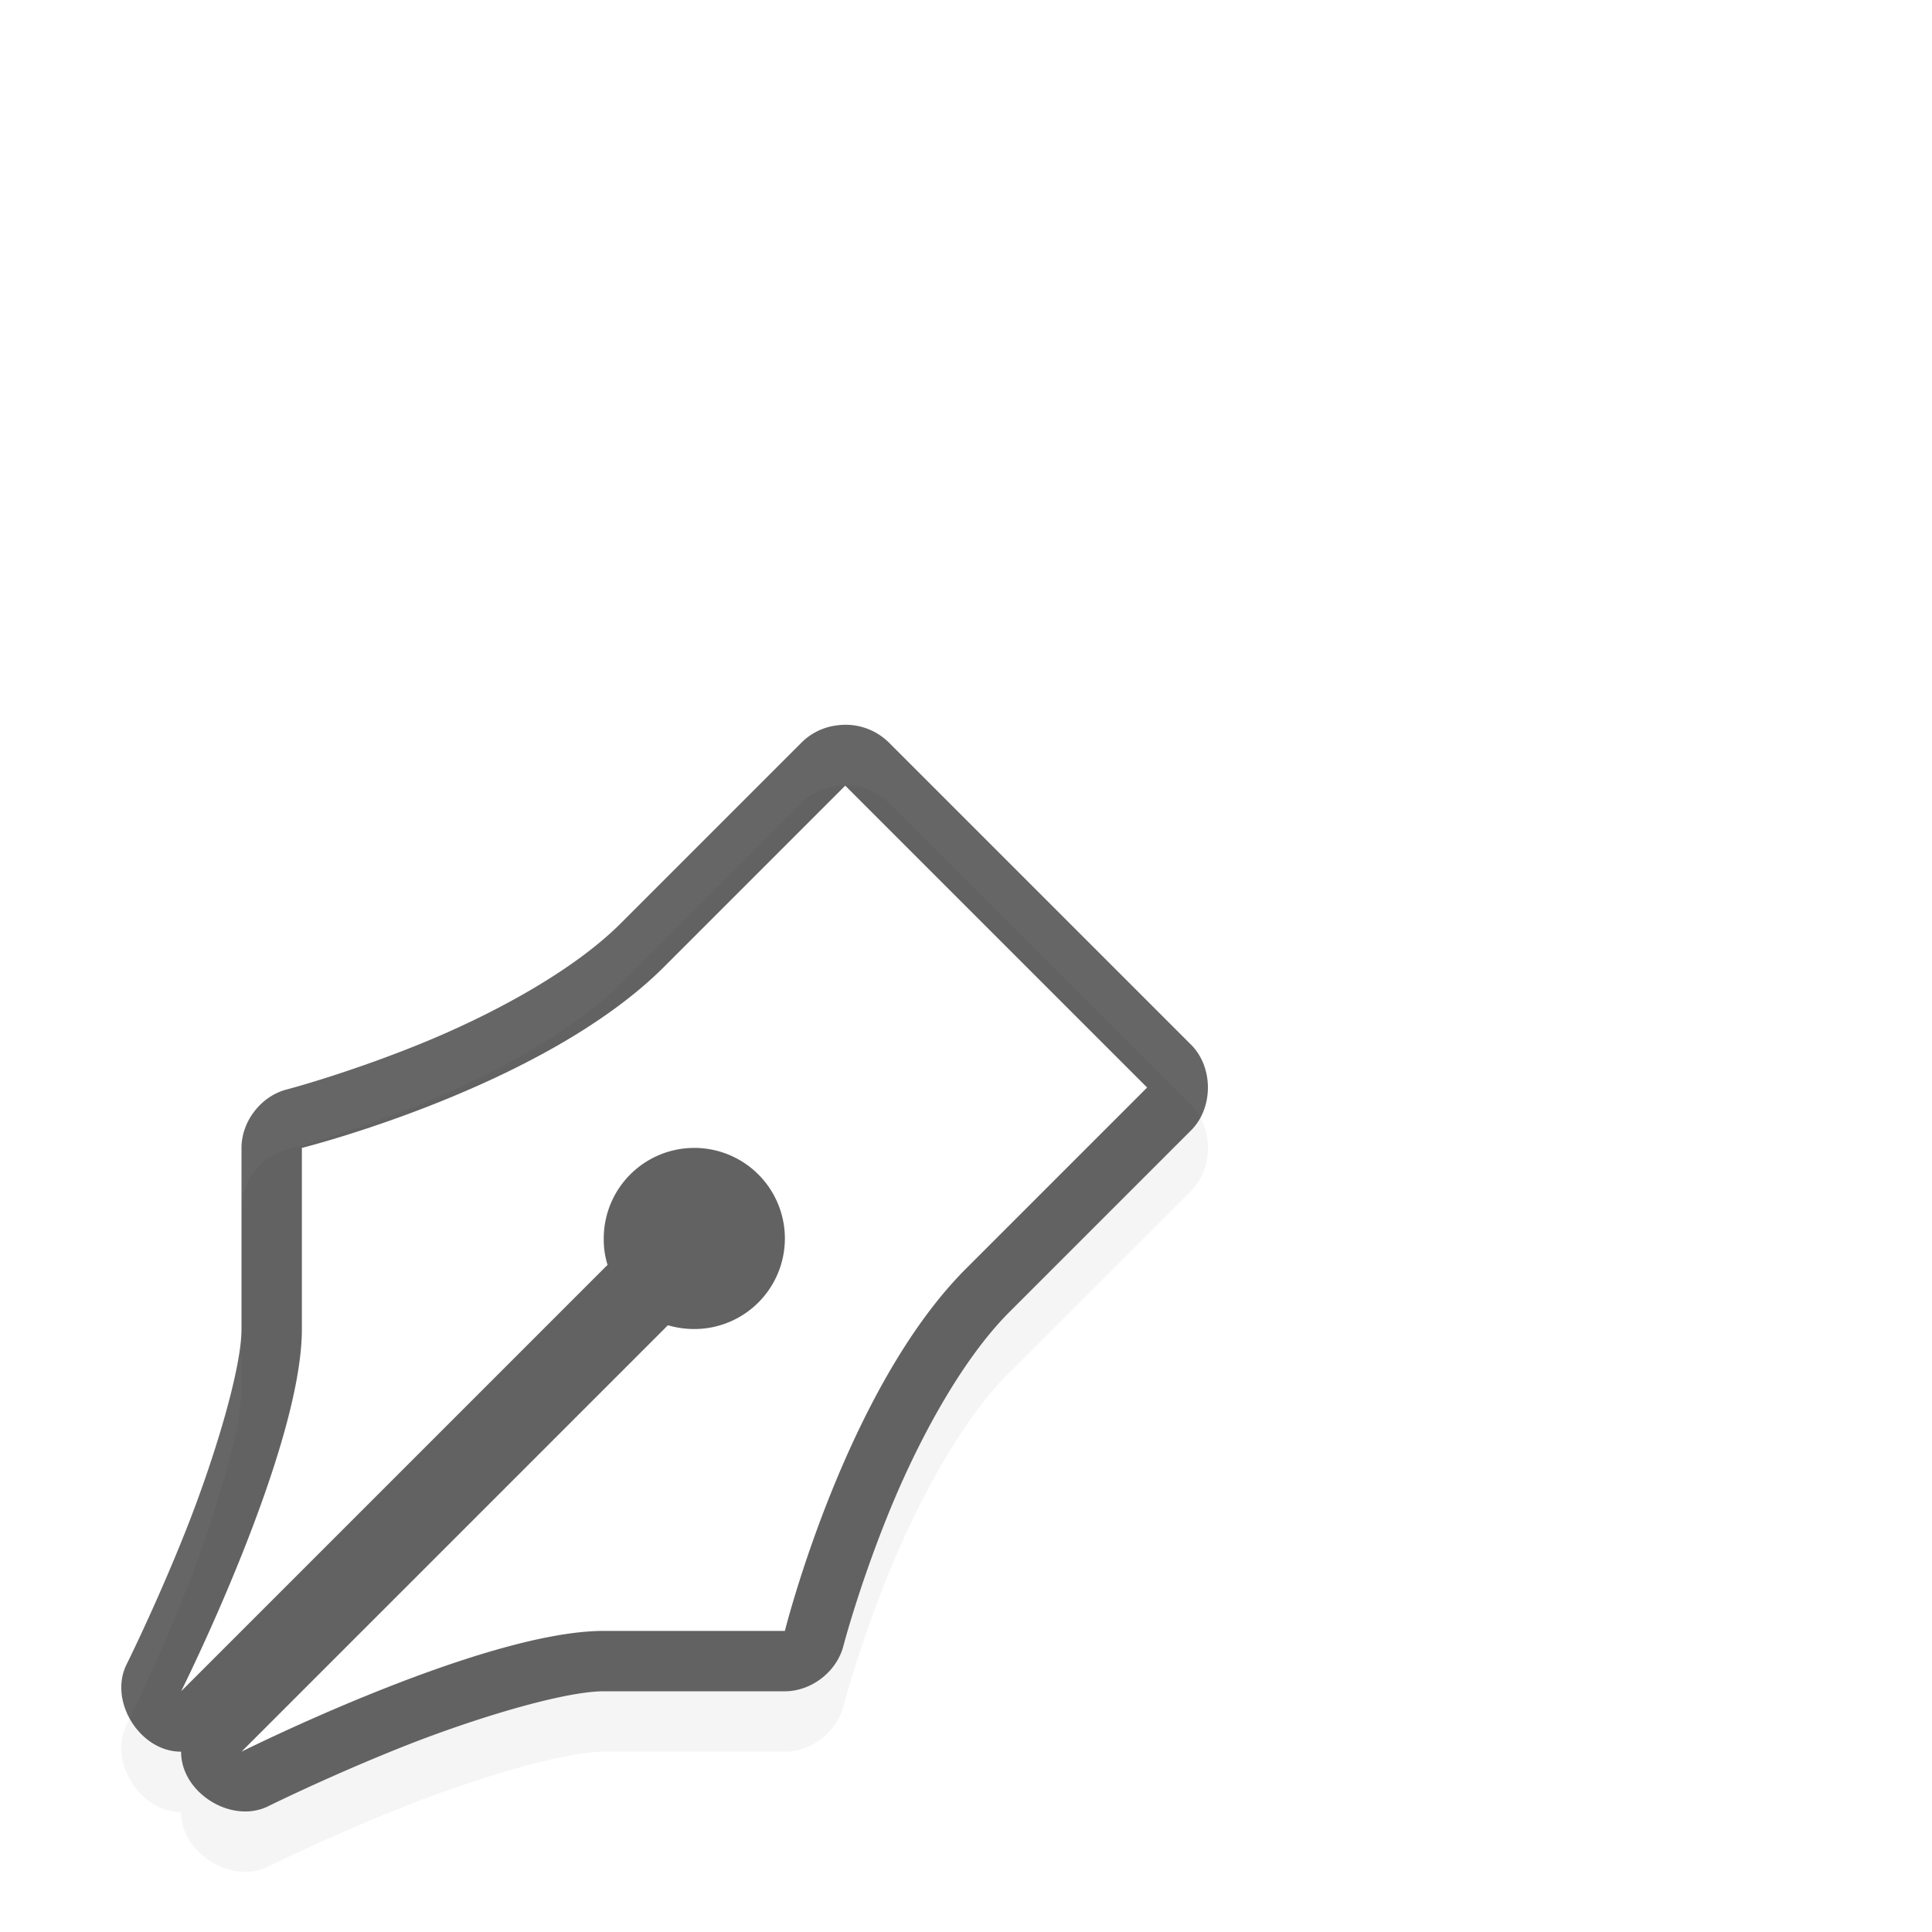 <svg id="svg11024" height="32" width="32" xmlns="http://www.w3.org/2000/svg" xmlns:xlink="http://www.w3.org/1999/xlink">
  <filter id="filter7078" color-interpolation-filters="sRGB">
    <feGaussianBlur id="feGaussianBlur7080" stdDeviation=".657"/>
  </filter>
  <path id="path7430" d="m13.875 13.013a1 1 0 0 0 -.594.281l-3 3c-.823.823-2.22 1.557-3.406 2.031s-2.125.72-2.125.72c-.426.109-.75.528-.75.968v3c0 .666-.455 2.168-.937 3.375s-.97 2.187-.97 2.187c-.295.609.23 1.442.907 1.438-.005.677.829 1.202 1.438.906 0 0 .98-.486 2.187-.969s2.708-.937 3.375-.937h3c.44 0 .859-.325.969-.75 0 0 .244-.94.719-2.125.474-1.186 1.208-2.583 2.03-3.406l3-3c.385-.372.385-1.066 0-1.438l-5-5a1.02 1.02 0 0 0 -.843-.281" filter="url(#filter7078)" opacity=".2"/>
  <path id="path4690-8" d="m13.875 12.013a1 1 0 0 0 -.594.281l-3 3c-.823.823-2.22 1.557-3.406 2.031s-2.125.72-2.125.72c-.426.109-.75.528-.75.968v3c0 .666-.455 2.168-.937 3.375s-.97 2.187-.97 2.187c-.295.609.23 1.442.907 1.438-.005.677.829 1.202 1.438.906 0 0 .98-.486 2.187-.969s2.708-.937 3.375-.937h3c.44 0 .859-.325.969-.75 0 0 .244-.94.719-2.125.474-1.186 1.208-2.583 2.03-3.406l3-3c.385-.372.385-1.066 0-1.438l-5-5a1.02 1.02 0 0 0 -.843-.281" opacity=".6"/>
  <path id="path4690" d="m14 13.013-3 3c-2 2-6 3-6 3v3c0 2-2 6-2 6l7.063-7.063a1.4 1.4 0 0 1 -.063-.437 1.5 1.5 0 1 1 1.5 1.5c-.148 0-.302-.022-.437-.063l-7.063 7.063s4-2 6-2h3s1-4 3-6l3-3z" fill="#fff"/>
  <path id="hotspot" d="m28.5-4.5h1v1h-1z" display="none" fill="#333" stroke-width="1.076" transform="rotate(90)"/>
</svg>
